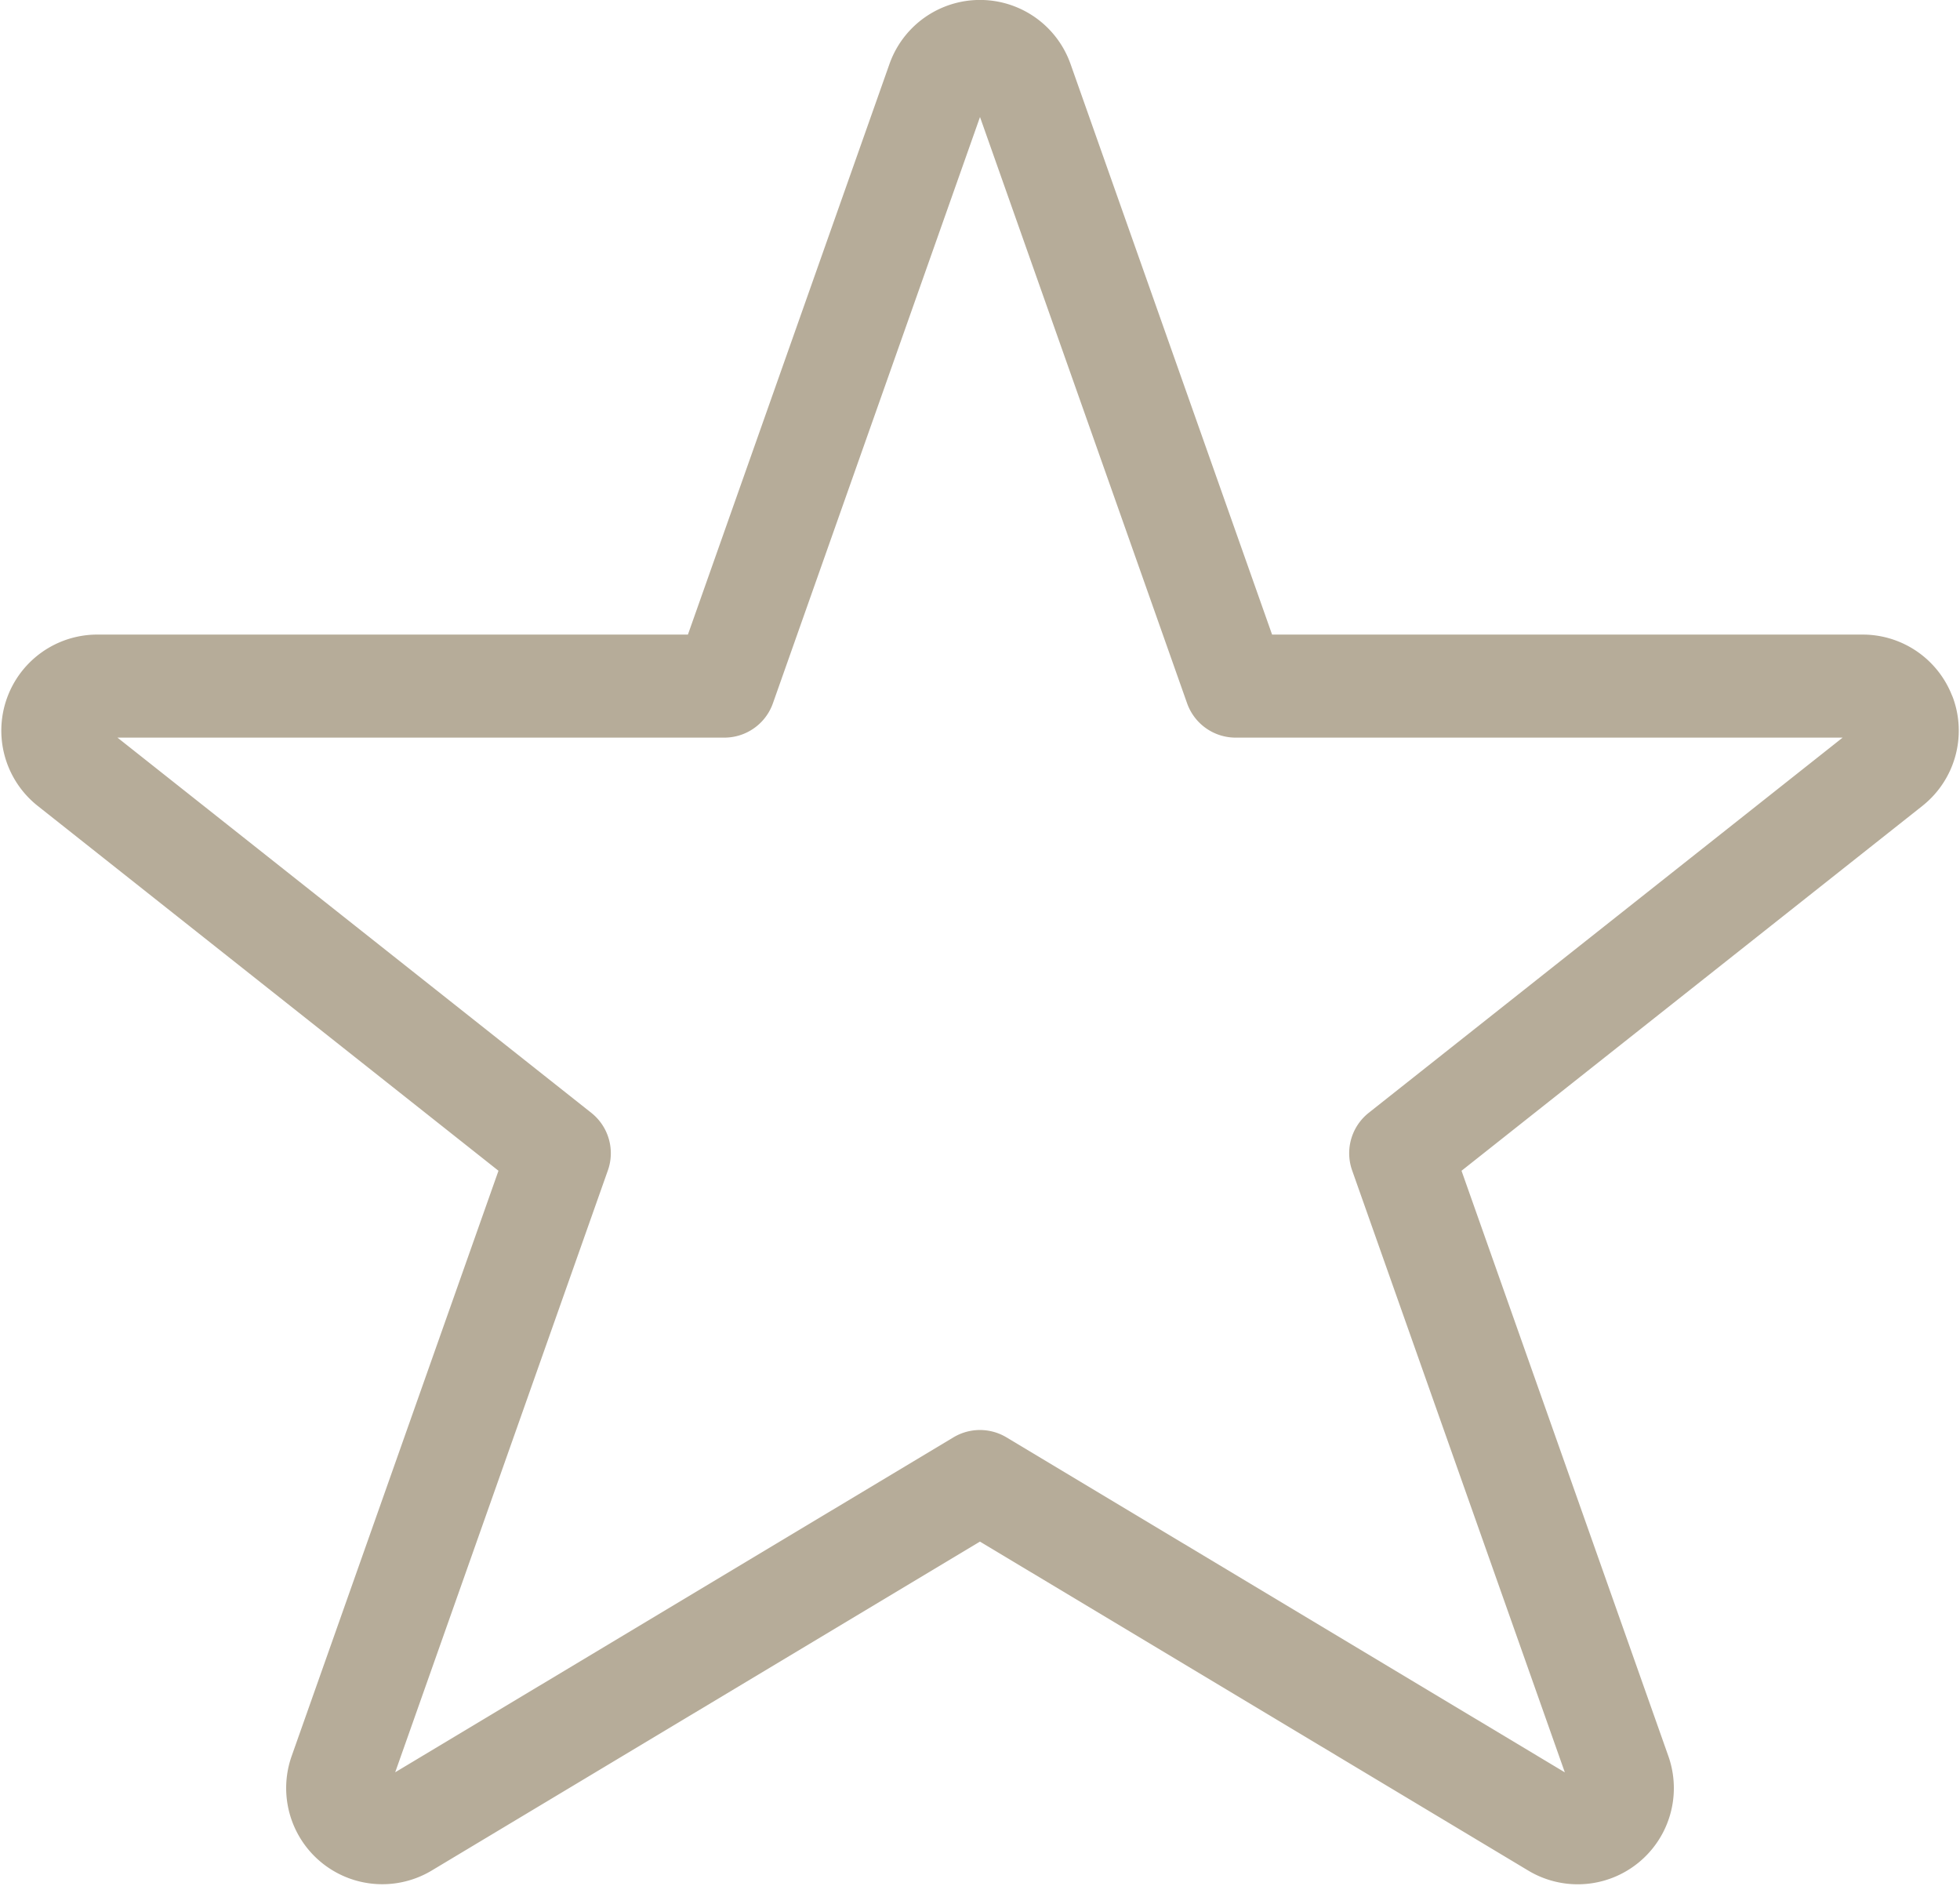 <svg xmlns="http://www.w3.org/2000/svg" width="19.025" height="18.305" viewBox="0 0 19.025 18.305">
  <g id="Grupo_22745" data-name="Grupo 22745" transform="translate(0.512 0.5)">
    <g id="star">
      <path id="Trazado_25644" data-name="Trazado 25644" d="M34.019,25.665a.432.432,0,0,0-.408-.29H27.525l-2.074-5.87a.432.432,0,0,0-.815,0l-2.074,5.87H16.476a.432.432,0,0,0-.268.771l4.752,3.762-2.127,6.018a.433.433,0,0,0,.63.515l5.58-3.347,5.58,3.347a.433.433,0,0,0,.631-.515l-2.127-6.018,4.753-3.762a.432.432,0,0,0,.14-.481Z" transform="translate(-16.043 -19.217)" fill="none" stroke="#b6ac99" stroke-linecap="round" stroke-linejoin="round" stroke-width="1"/>
    </g>
  </g>
</svg>
